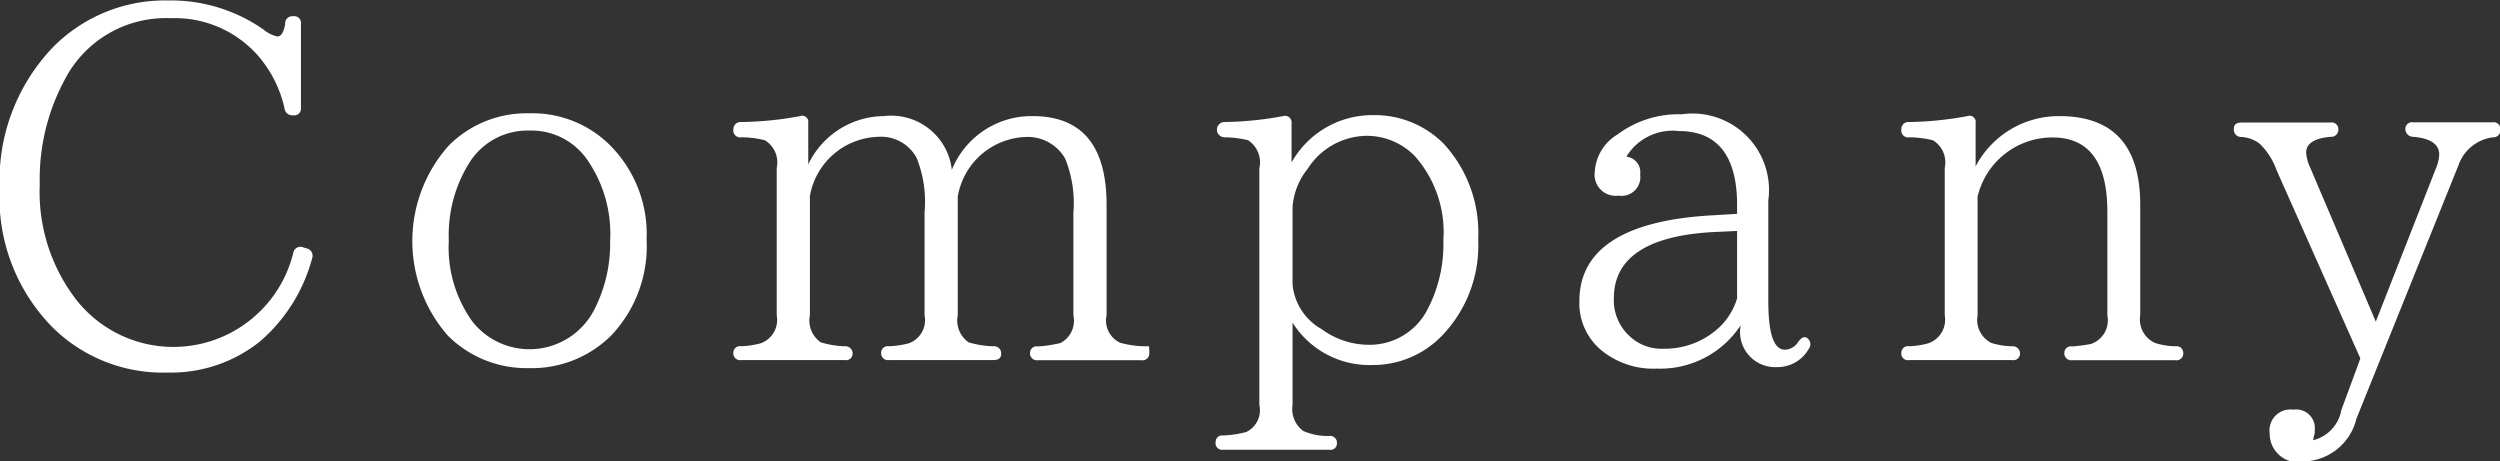<svg xmlns="http://www.w3.org/2000/svg" width="76.09" height="14.031"><rect width="100%" height="100%" fill="#333333" stroke="none"/><path d="M9.23 7.529a.221.221 0 00-.3.15 3.758 3.758 0 01-6.6 1.455 5.367 5.367 0 01-1.12-3.525 6.372 6.372 0 01.75-3.165A3.463 3.463 0 015.2.554a3.371 3.371 0 012.64 1.125 3.667 3.667 0 01.82 1.62.235.235 0 00.26.21.206.206 0 00.24-.225V.734a.21.21 0 00-.24-.24.218.218 0 00-.24.24c-.05.255-.12.375-.24.375a.977.977 0 01-.42-.21 4.918 4.918 0 00-2.9-.885 4.79 4.79 0 00-3.51 1.425 5.862 5.862 0 00-1.62 4.29 5.627 5.627 0 001.59 4.215 4.774 4.774 0 003.53 1.395 4.33 4.33 0 002.8-.945A5.057 5.057 0 009.5 7.862a.229.229 0 00-.16-.3zm6.88-3.555a2.066 2.066 0 011.74.855 3.949 3.949 0 01.72 2.5 4.423 4.423 0 01-.5 2.13 2.215 2.215 0 01-3.69.33 3.859 3.859 0 01-.72-2.475 4.142 4.142 0 01.66-2.415 2.088 2.088 0 011.79-.925zm0-.525a3.34 3.34 0 00-2.46.99 4.369 4.369 0 00-.02 5.775 3.386 3.386 0 002.48.99 3.425 3.425 0 002.49-.99 3.952 3.952 0 001.08-2.925 3.833 3.833 0 00-1.08-2.835 3.347 3.347 0 00-2.49-1.005zm18.87 7.3a1.765 1.765 0 00-.01-.21 3 3 0 01-.87-.105.743.743 0 01-.42-.84v-3.36q0-2.7-2.25-2.7a2.616 2.616 0 00-2.46 1.635 1.856 1.856 0 00-2.07-1.635 2.573 2.573 0 00-2.3 1.47v-1.26a.188.188 0 00-.25-.21 10.3 10.3 0 01-1.79.18.219.219 0 00-.24.225.21.21 0 00.24.24 2.936 2.936 0 01.72.09.785.785 0 01.36.84v4.485a.755.755 0 01-.49.855 2.724 2.724 0 01-.59.09.2.2 0 00-.24.195.206.206 0 00.24.225h3.15a.2.2 0 00.24-.18.221.221 0 00-.24-.24 2.756 2.756 0 01-.73-.12.809.809 0 01-.33-.825v-3.63a2.179 2.179 0 012.08-1.8 1.229 1.229 0 011.17.645 3.579 3.579 0 01.24 1.65v3.135a.75.75 0 01-.48.855 2.937 2.937 0 01-.6.09.2.2 0 00-.24.195.206.206 0 00.24.225h3.17q.24 0 .24-.18a.216.216 0 00-.24-.24 2.854 2.854 0 01-.75-.12.809.809 0 01-.33-.825v-3.61a2.177 2.177 0 012.07-1.815 1.308 1.308 0 011.2.66 3.615 3.615 0 01.25 1.65v3.12a.767.767 0 01-.39.84 3.877 3.877 0 01-.69.105.2.2 0 00-.24.195.21.21 0 00.24.225h3.15a.206.206 0 00.24-.21zm4.36-4.44a2.082 2.082 0 01.46-1.17 2.154 2.154 0 011.79-1.005 2.042 2.042 0 011.47.615 3.488 3.488 0 01.87 2.565 4.276 4.276 0 01-.48 2.1 1.976 1.976 0 01-1.79 1.08 2.43 2.43 0 01-1.44-.48 1.736 1.736 0 01-.88-1.365v-2.34zm-.03-2.565a.2.2 0 00-.26-.21 10.322 10.322 0 01-1.8.18.233.233 0 00.02.465 3.181 3.181 0 01.72.09.811.811 0 01.34.855v7.2a.736.736 0 01-.4.825 3.261 3.261 0 01-.71.105.194.194 0 00-.22.195.2.2 0 00.22.24h3.24a.193.193 0 00.23-.18.21.21 0 00-.24-.24 1.865 1.865 0 01-.78-.15.828.828 0 01-.33-.8v-2.5a2.763 2.763 0 002.44 1.29 2.91 2.91 0 002.13-.915 3.956 3.956 0 001.08-2.91 4 4 0 00-1.05-2.91 2.959 2.959 0 00-2.14-.87 2.819 2.819 0 00-2.49 1.44v-1.2zm13.56 5.34a2.016 2.016 0 01-.67.99 2.435 2.435 0 01-1.58.54 1.413 1.413 0 01-1.06-.42 1.473 1.473 0 01-.44-1.125c0-1.23 1.04-1.92 3.12-2.01l.63-.03v2.055zm2.15 1.215c-.11-.075-.18-.03-.29.105a.488.488 0 01-.4.24c-.35 0-.51-.495-.51-1.5v-3.04a2.329 2.329 0 00-2.64-2.625 3.09 3.09 0 00-1.95.615 1.41 1.41 0 00-.69 1.125.641.641 0 00.72.735.571.571 0 00.66-.645.475.475 0 00-.42-.54 1.647 1.647 0 011.6-.78c1.17 0 1.77.75 1.77 2.25v.27l-.76.045c-2.69.15-4.04 1.035-4.04 2.61a1.857 1.857 0 00.71 1.53 2.494 2.494 0 001.65.525 2.931 2.931 0 002.55-1.32 1.069 1.069 0 001.09 1.275 1.1 1.1 0 00.99-.57.226.226 0 00-.04-.3zm11.43.45a.206.206 0 00-.24-.21 2.1 2.1 0 01-.63-.105.786.786 0 01-.44-.84v-3.36q0-2.7-2.46-2.7a2.858 2.858 0 00-2.55 1.53v-1.32a.188.188 0 00-.25-.21 10.481 10.481 0 01-1.77.18.214.214 0 00-.24.225.207.207 0 00.24.24 3.1 3.1 0 01.72.09.785.785 0 01.36.84v4.485a.761.761 0 01-.5.855 2.621 2.621 0 01-.58.09.2.2 0 00-.24.195.2.2 0 00.24.225h3.13a.2.2 0 00.24-.18.221.221 0 00-.24-.24 2.173 2.173 0 01-.64-.105.786.786 0 01-.41-.84v-3.61a2.338 2.338 0 012.28-1.8c1.11 0 1.67.75 1.67 2.265v3.15a.759.759 0 01-.5.87 5.134 5.134 0 01-.57.075.2.2 0 00-.24.195.21.21 0 00.24.225h3.14a.206.206 0 00.24-.21zm9.65-6.825a.2.2 0 00-.24-.2h-2.41a.2.2 0 00-.24.2.237.237 0 00.24.24c.52.045.79.225.79.54a1.205 1.205 0 01-.1.42l-1.83 4.665-2-4.695a1.237 1.237 0 01-.12-.45c0-.27.24-.435.74-.48a.217.217 0 00.24-.21.206.206 0 00-.24-.225h-2.7c-.17 0-.24.06-.24.2a.22.22 0 00.22.24 1.007 1.007 0 01.56.2 2.08 2.08 0 01.52.81l2.55 5.73-.58 1.575a1.153 1.153 0 01-.86.915l.03-.135a.32.32 0 00.02-.15.568.568 0 00-.65-.645.636.636 0 00-.72.72.869.869 0 001.08.855 1.7 1.7 0 001.56-1.3l3.11-7.725a1.278 1.278 0 011.05-.84.213.213 0 00.22-.25z" fill="#fff" fill-rule="evenodd"/></svg>